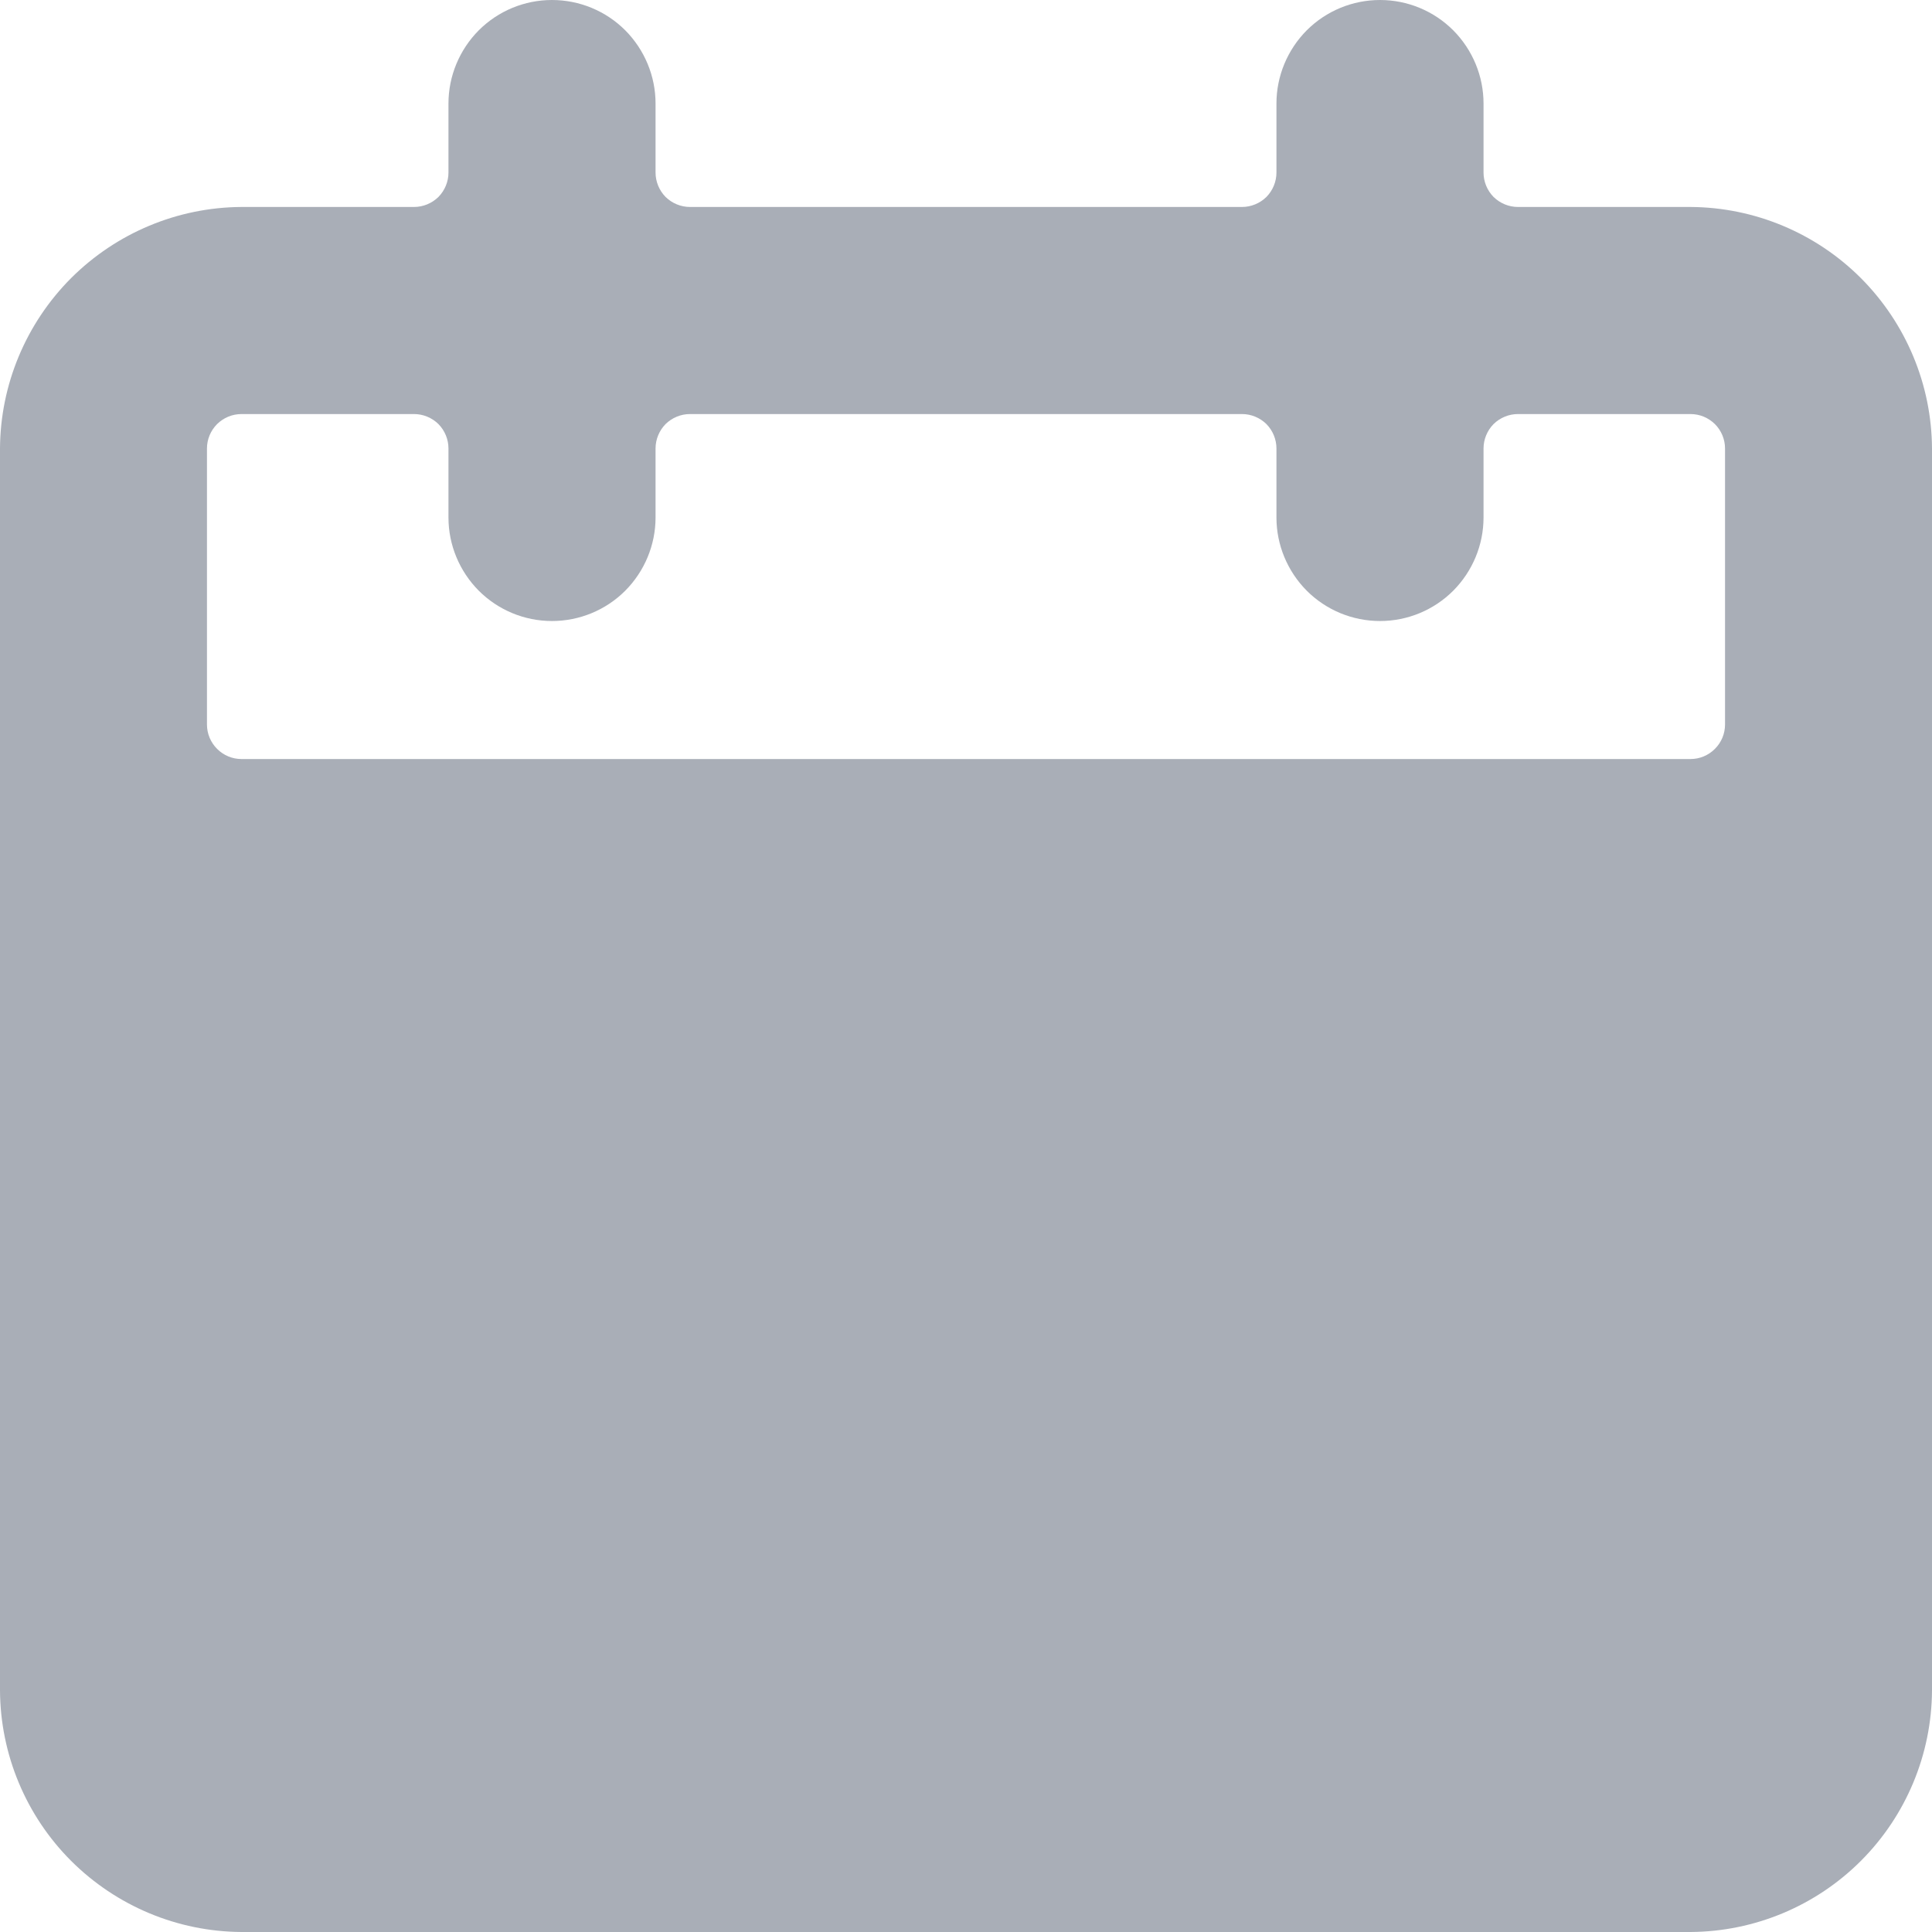<svg width="16" height="16" viewBox="0 0 16 16" fill="none" xmlns="http://www.w3.org/2000/svg">
<path d="M14 1.714H12.571C12.496 1.714 12.423 1.684 12.369 1.631C12.316 1.577 12.286 1.504 12.286 1.429V0.857C12.286 0.63 12.195 0.412 12.035 0.251C11.874 0.09 11.656 0 11.429 0C11.201 0 10.983 0.09 10.822 0.251C10.662 0.412 10.571 0.63 10.571 0.857V1.429C10.571 1.504 10.541 1.577 10.488 1.631C10.434 1.684 10.361 1.714 10.286 1.714H5.714C5.639 1.714 5.566 1.684 5.512 1.631C5.459 1.577 5.429 1.504 5.429 1.429V0.857C5.429 0.63 5.338 0.412 5.178 0.251C5.017 0.09 4.799 0 4.571 0C4.344 0 4.126 0.09 3.965 0.251C3.805 0.412 3.714 0.63 3.714 0.857V1.429C3.714 1.504 3.684 1.577 3.631 1.631C3.577 1.684 3.504 1.714 3.429 1.714H2C1.47 1.717 0.964 1.929 0.589 2.303C0.215 2.678 0.003 3.185 0 3.714L0 14C0.003 14.53 0.215 15.037 0.589 15.411C0.964 15.785 1.47 15.997 2 16H14C14.53 15.997 15.037 15.785 15.411 15.411C15.785 15.037 15.997 14.53 16 14V3.714C15.997 3.185 15.785 2.678 15.411 2.303C15.037 1.929 14.53 1.717 14 1.714ZM1.714 3.714C1.714 3.639 1.744 3.566 1.798 3.512C1.852 3.459 1.924 3.429 2 3.429H3.429C3.504 3.429 3.577 3.459 3.631 3.512C3.684 3.566 3.714 3.639 3.714 3.714V4.286C3.714 4.513 3.805 4.731 3.965 4.892C4.126 5.053 4.344 5.143 4.571 5.143C4.799 5.143 5.017 5.053 5.178 4.892C5.338 4.731 5.429 4.513 5.429 4.286V3.714C5.429 3.639 5.459 3.566 5.512 3.512C5.566 3.459 5.639 3.429 5.714 3.429H10.286C10.361 3.429 10.434 3.459 10.488 3.512C10.541 3.566 10.571 3.639 10.571 3.714V4.286C10.571 4.513 10.662 4.731 10.822 4.892C10.983 5.053 11.201 5.143 11.429 5.143C11.656 5.143 11.874 5.053 12.035 4.892C12.195 4.731 12.286 4.513 12.286 4.286V3.714C12.286 3.639 12.316 3.566 12.369 3.512C12.423 3.459 12.496 3.429 12.571 3.429H14C14.076 3.429 14.148 3.459 14.202 3.512C14.256 3.566 14.286 3.639 14.286 3.714V6C14.286 6.076 14.256 6.148 14.202 6.202C14.148 6.256 14.076 6.286 14 6.286H2C1.924 6.286 1.852 6.256 1.798 6.202C1.744 6.148 1.714 6.076 1.714 6V3.714Z" fill="#A9AEB7"/>
</svg>
